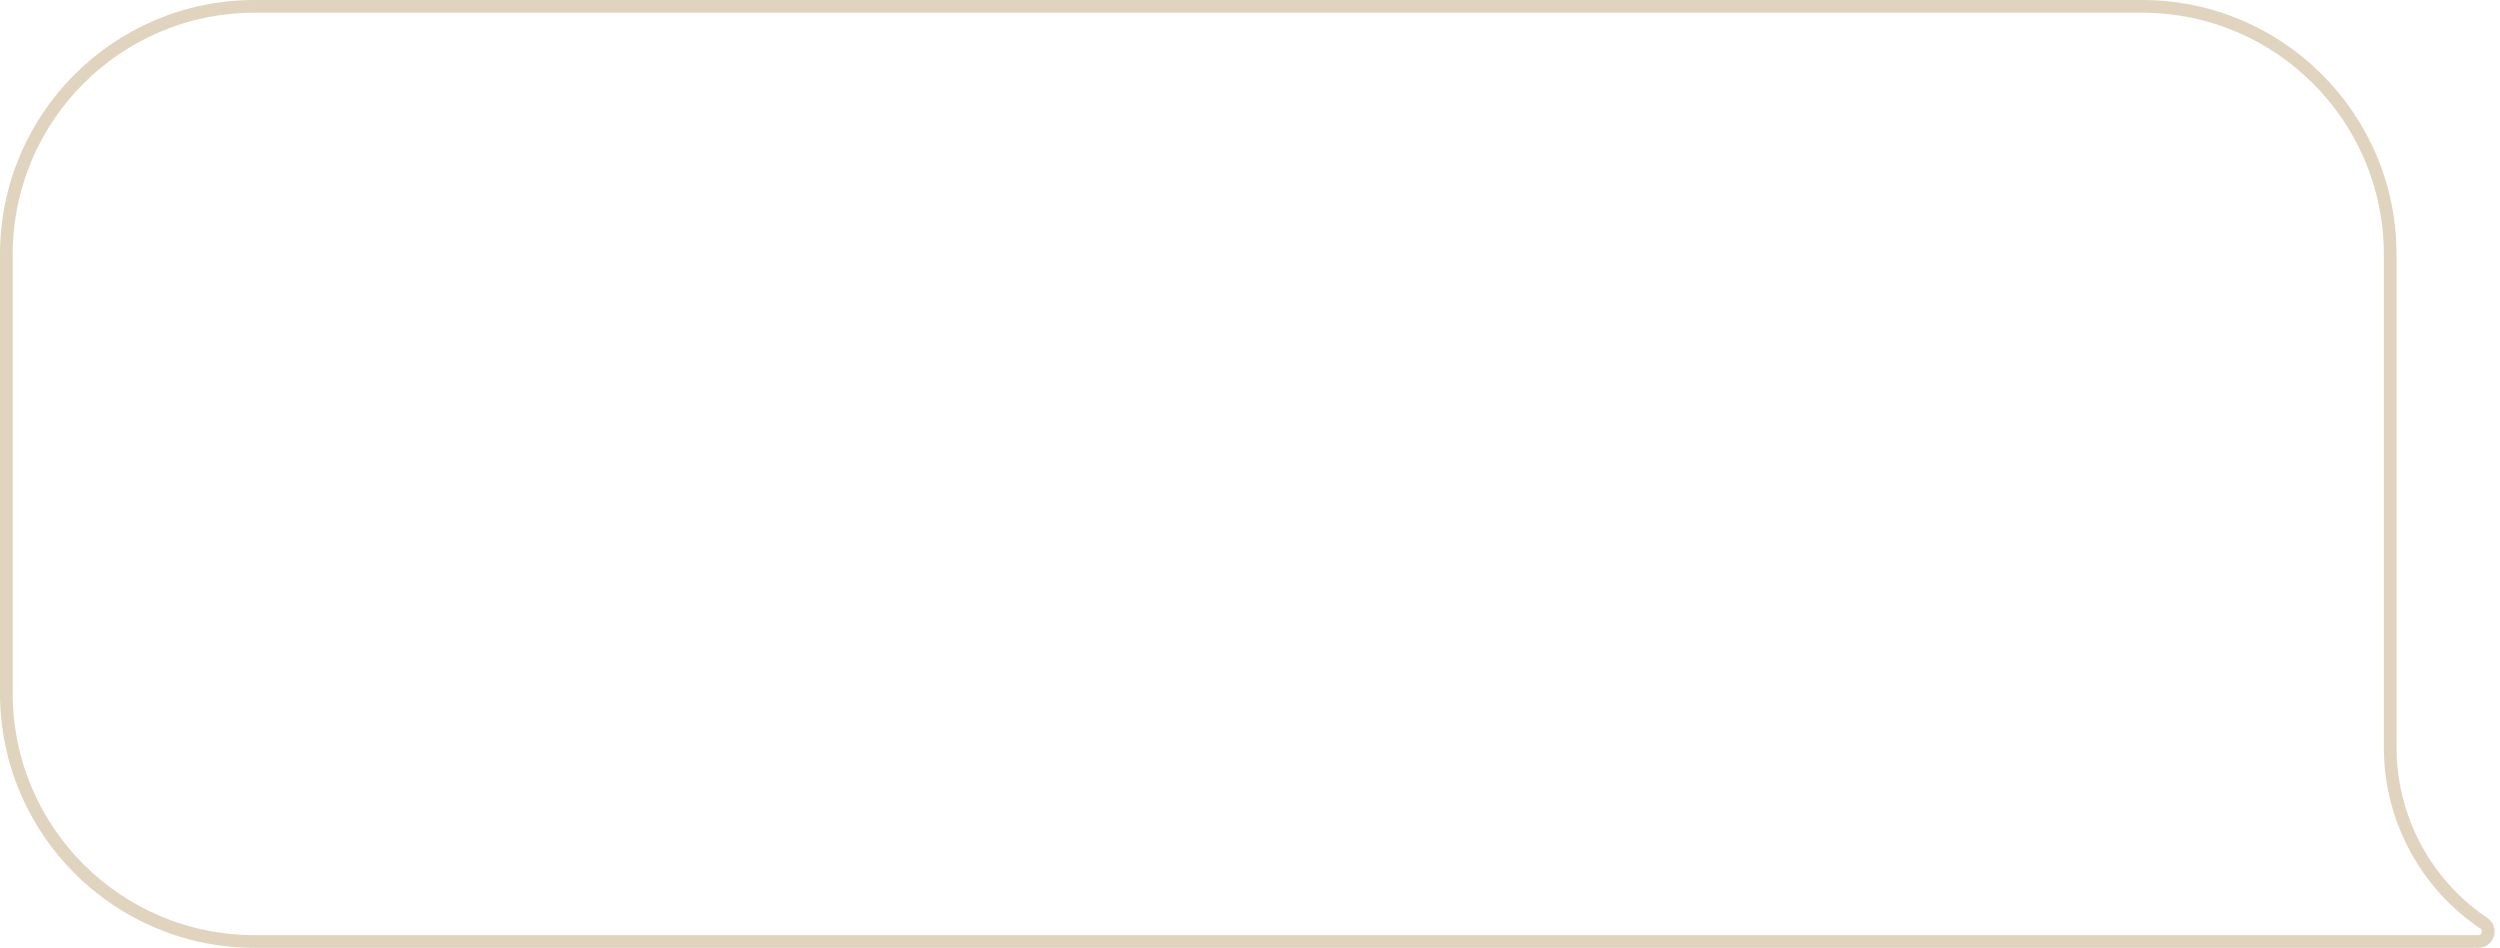 <?xml version="1.0" encoding="UTF-8"?> <svg xmlns="http://www.w3.org/2000/svg" width="393" height="149" viewBox="0 0 393 149" fill="none"><g filter="url(#filter0_i_100_279)"><path d="M0 40C0 17.909 17.909 0 40 0H336.738C358.83 0 376.739 17.909 376.739 40V117.499C376.739 128.256 382.093 138.307 391.021 144.308C393.122 145.721 392.122 149 389.59 149H40C17.909 149 0 131.091 0 109V40Z" fill="white"></path></g><path d="M1 40C1 18.461 18.461 1 40 1H336.738C358.278 1 375.739 18.461 375.739 40V117.499C375.739 128.589 381.259 138.951 390.463 145.138C391.744 146 391.135 148 389.59 148H40C18.461 148 1 130.539 1 109V40Z" stroke="#E0D4BF" stroke-width="2"></path><defs><filter id="filter0_i_100_279" x="0" y="0" width="394.159" height="151" filterUnits="userSpaceOnUse" color-interpolation-filters="sRGB"><feFlood flood-opacity="0" result="BackgroundImageFix"></feFlood><feBlend mode="normal" in="SourceGraphic" in2="BackgroundImageFix" result="shape"></feBlend><feColorMatrix in="SourceAlpha" type="matrix" values="0 0 0 0 0 0 0 0 0 0 0 0 0 0 0 0 0 0 127 0" result="hardAlpha"></feColorMatrix><feOffset dx="2" dy="2"></feOffset><feGaussianBlur stdDeviation="17.5"></feGaussianBlur><feComposite in2="hardAlpha" operator="arithmetic" k2="-1" k3="1"></feComposite><feColorMatrix type="matrix" values="0 0 0 0 0 0 0 0 0 0 0 0 0 0 0 0 0 0 0.1 0"></feColorMatrix><feBlend mode="normal" in2="shape" result="effect1_innerShadow_100_279"></feBlend></filter></defs></svg> 